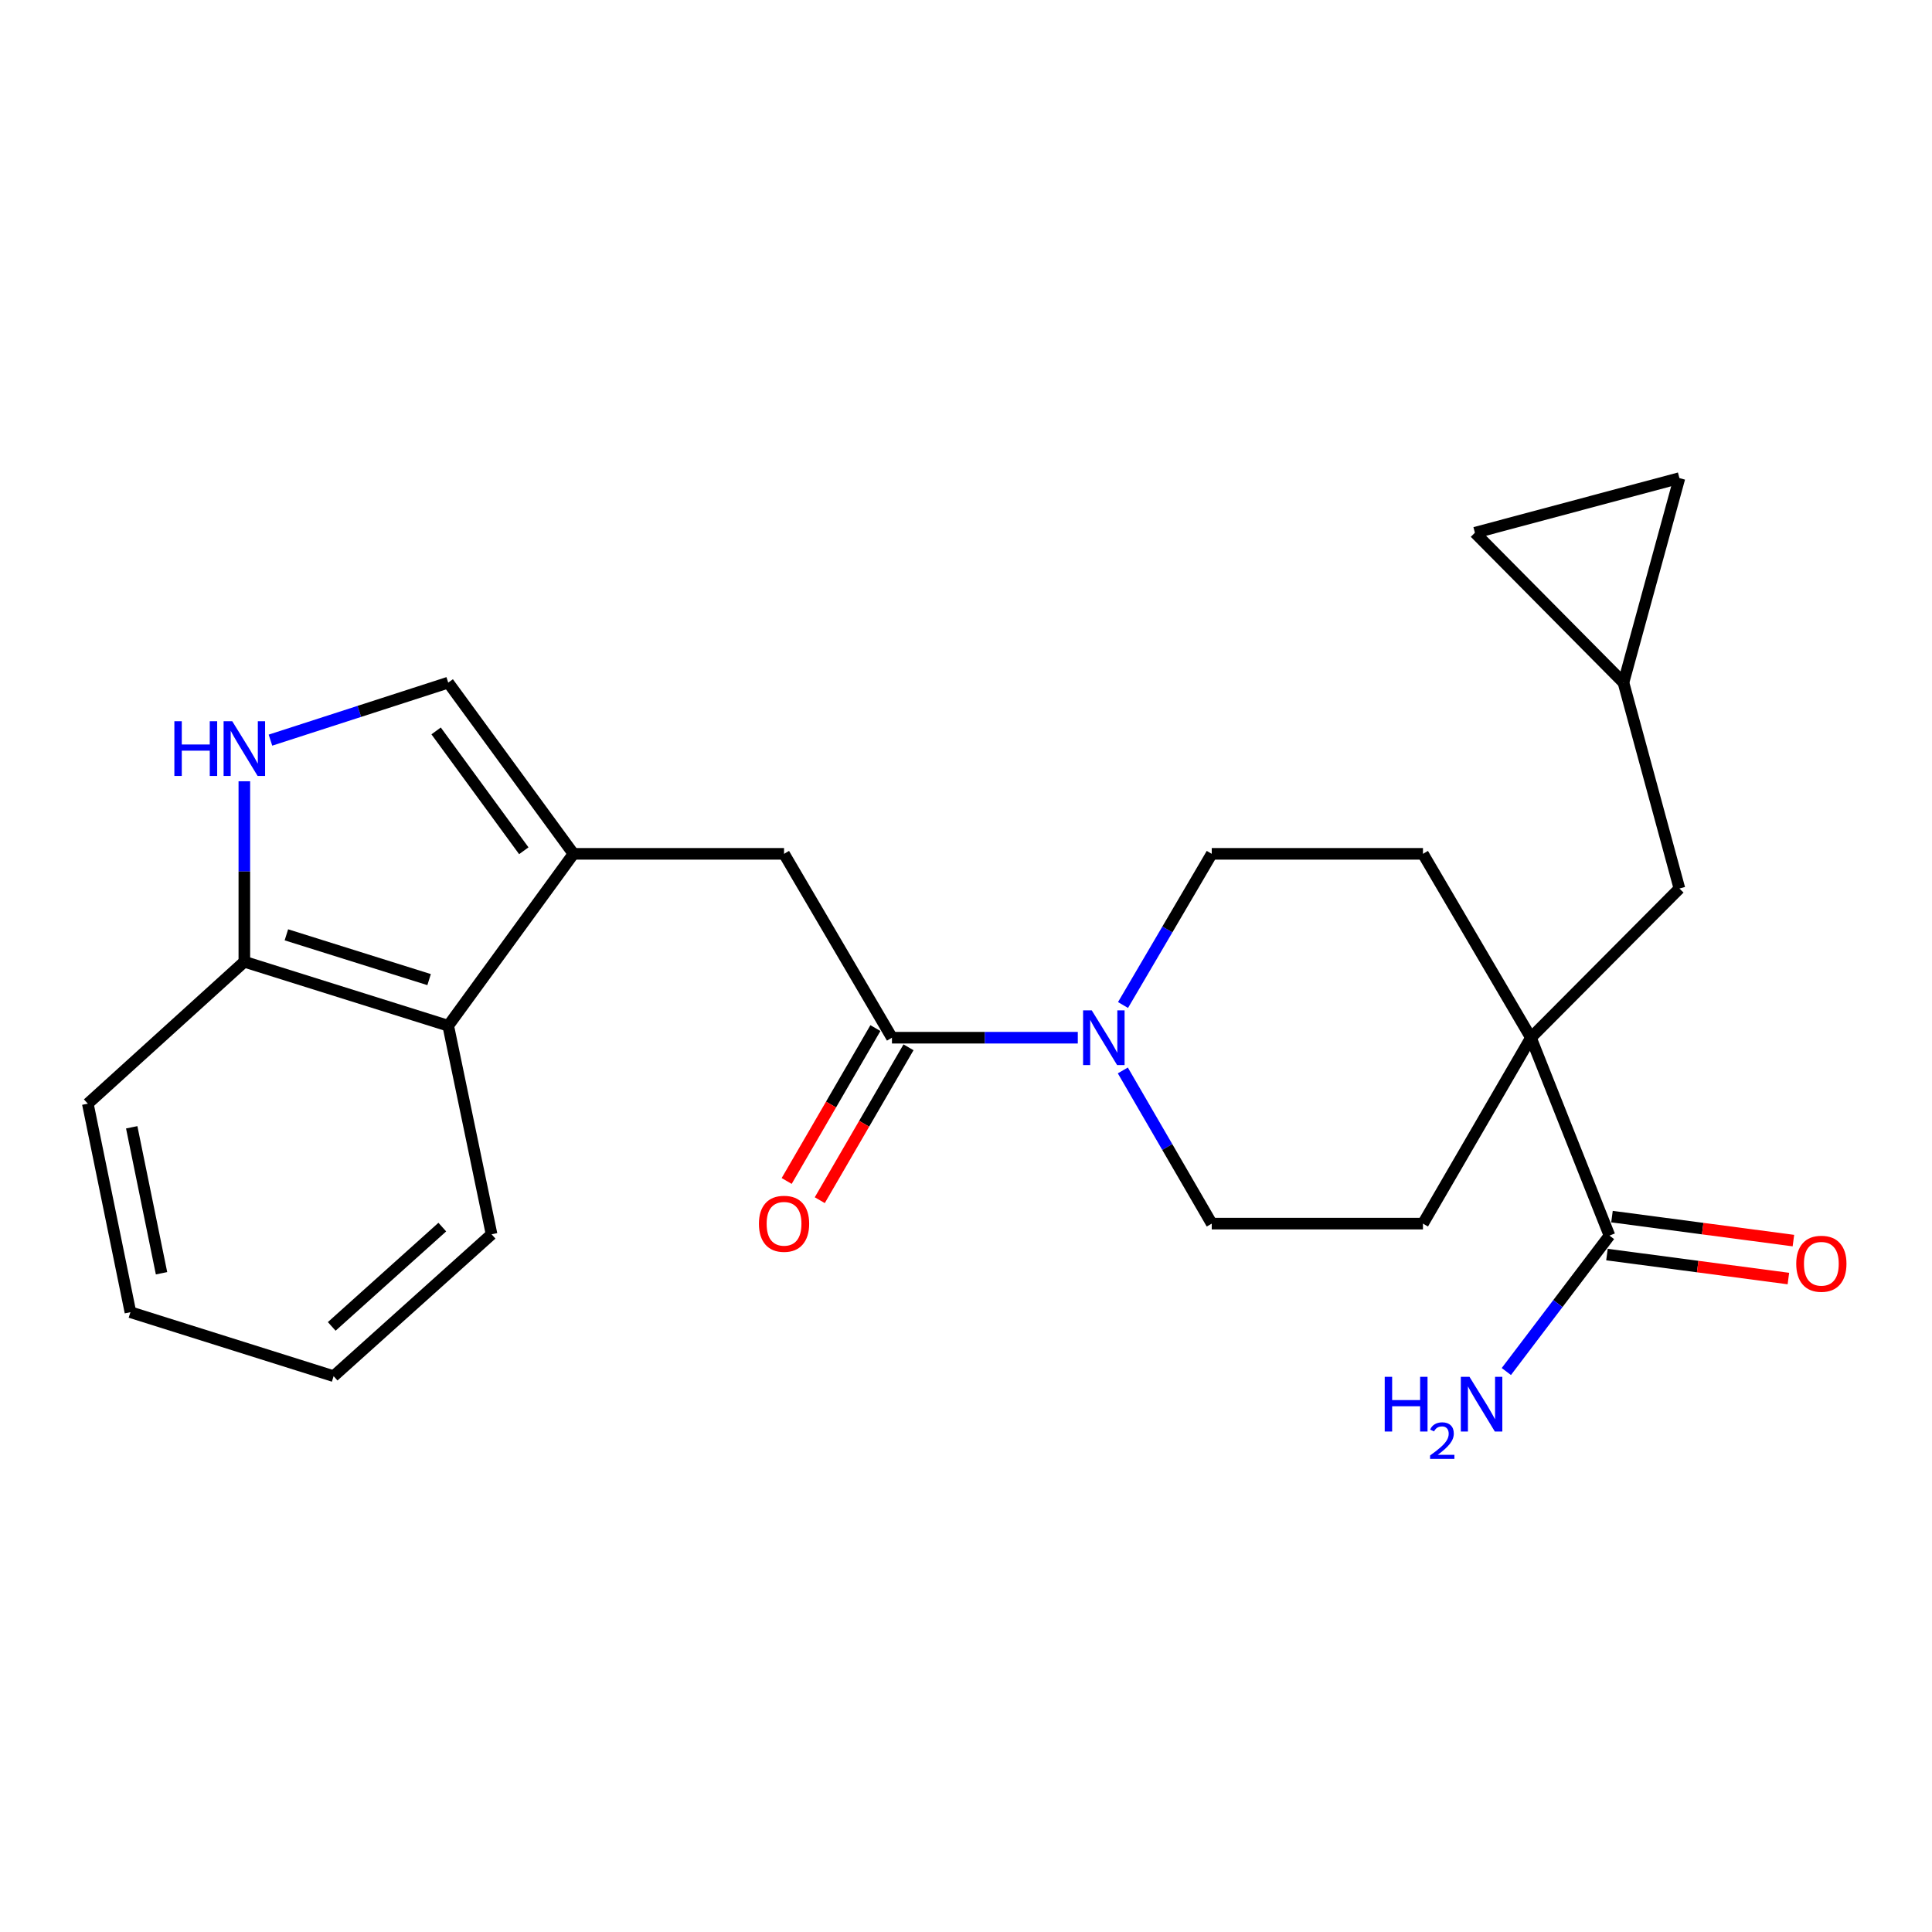 <?xml version='1.0' encoding='iso-8859-1'?>
<svg version='1.1' baseProfile='full'
              xmlns='http://www.w3.org/2000/svg'
                      xmlns:rdkit='http://www.rdkit.org/xml'
                      xmlns:xlink='http://www.w3.org/1999/xlink'
                  xml:space='preserve'
width='1000px' height='1000px' viewBox='0 0 1000 1000'>
<!-- END OF HEADER -->
<rect style='opacity:1.0;fill:#FFFFFF;stroke:none' width='1000' height='1000' x='0' y='0'> </rect>
<path class='bond-4' d='M 296.835,441.943 L 232.001,353.332' style='fill:none;fill-rule:evenodd;stroke:#000000;stroke-width:6px;stroke-linecap:butt;stroke-linejoin:miter;stroke-opacity:1' />
<path class='bond-4' d='M 271.12,440.351 L 225.735,378.323' style='fill:none;fill-rule:evenodd;stroke:#000000;stroke-width:6px;stroke-linecap:butt;stroke-linejoin:miter;stroke-opacity:1' />
<path class='bond-6' d='M 296.835,441.943 L 405.822,441.943' style='fill:none;fill-rule:evenodd;stroke:#000000;stroke-width:6px;stroke-linecap:butt;stroke-linejoin:miter;stroke-opacity:1' />
<path class='bond-7' d='M 296.835,441.943 L 232.001,530.918' style='fill:none;fill-rule:evenodd;stroke:#000000;stroke-width:6px;stroke-linecap:butt;stroke-linejoin:miter;stroke-opacity:1' />
<path class='bond-0' d='M 461.674,537.115 L 405.822,441.943' style='fill:none;fill-rule:evenodd;stroke:#000000;stroke-width:6px;stroke-linecap:butt;stroke-linejoin:miter;stroke-opacity:1' />
<path class='bond-1' d='M 461.674,537.115 L 509.768,537.115' style='fill:none;fill-rule:evenodd;stroke:#000000;stroke-width:6px;stroke-linecap:butt;stroke-linejoin:miter;stroke-opacity:1' />
<path class='bond-1' d='M 509.768,537.115 L 557.862,537.115' style='fill:none;fill-rule:evenodd;stroke:#0000FF;stroke-width:6px;stroke-linecap:butt;stroke-linejoin:miter;stroke-opacity:1' />
<path class='bond-17' d='M 453.106,532.142 L 430.143,571.705' style='fill:none;fill-rule:evenodd;stroke:#000000;stroke-width:6px;stroke-linecap:butt;stroke-linejoin:miter;stroke-opacity:1' />
<path class='bond-17' d='M 430.143,571.705 L 407.18,611.269' style='fill:none;fill-rule:evenodd;stroke:#FF0000;stroke-width:6px;stroke-linecap:butt;stroke-linejoin:miter;stroke-opacity:1' />
<path class='bond-17' d='M 470.243,542.088 L 447.279,581.652' style='fill:none;fill-rule:evenodd;stroke:#000000;stroke-width:6px;stroke-linecap:butt;stroke-linejoin:miter;stroke-opacity:1' />
<path class='bond-17' d='M 447.279,581.652 L 424.316,621.215' style='fill:none;fill-rule:evenodd;stroke:#FF0000;stroke-width:6px;stroke-linecap:butt;stroke-linejoin:miter;stroke-opacity:1' />
<path class='bond-13' d='M 581.177,554.057 L 604.186,593.7' style='fill:none;fill-rule:evenodd;stroke:#0000FF;stroke-width:6px;stroke-linecap:butt;stroke-linejoin:miter;stroke-opacity:1' />
<path class='bond-13' d='M 604.186,593.7 L 627.196,633.344' style='fill:none;fill-rule:evenodd;stroke:#000000;stroke-width:6px;stroke-linecap:butt;stroke-linejoin:miter;stroke-opacity:1' />
<path class='bond-14' d='M 581.272,520.196 L 604.234,481.07' style='fill:none;fill-rule:evenodd;stroke:#0000FF;stroke-width:6px;stroke-linecap:butt;stroke-linejoin:miter;stroke-opacity:1' />
<path class='bond-14' d='M 604.234,481.07 L 627.196,441.943' style='fill:none;fill-rule:evenodd;stroke:#000000;stroke-width:6px;stroke-linecap:butt;stroke-linejoin:miter;stroke-opacity:1' />
<path class='bond-2' d='M 792.398,537.115 L 736.524,441.943' style='fill:none;fill-rule:evenodd;stroke:#000000;stroke-width:6px;stroke-linecap:butt;stroke-linejoin:miter;stroke-opacity:1' />
<path class='bond-5' d='M 792.398,537.115 L 833.06,639.541' style='fill:none;fill-rule:evenodd;stroke:#000000;stroke-width:6px;stroke-linecap:butt;stroke-linejoin:miter;stroke-opacity:1' />
<path class='bond-10' d='M 792.398,537.115 L 869.264,459.886' style='fill:none;fill-rule:evenodd;stroke:#000000;stroke-width:6px;stroke-linecap:butt;stroke-linejoin:miter;stroke-opacity:1' />
<path class='bond-26' d='M 792.398,537.115 L 736.524,633.344' style='fill:none;fill-rule:evenodd;stroke:#000000;stroke-width:6px;stroke-linecap:butt;stroke-linejoin:miter;stroke-opacity:1' />
<path class='bond-3' d='M 139.983,383.096 L 185.992,368.214' style='fill:none;fill-rule:evenodd;stroke:#0000FF;stroke-width:6px;stroke-linecap:butt;stroke-linejoin:miter;stroke-opacity:1' />
<path class='bond-3' d='M 185.992,368.214 L 232.001,353.332' style='fill:none;fill-rule:evenodd;stroke:#000000;stroke-width:6px;stroke-linecap:butt;stroke-linejoin:miter;stroke-opacity:1' />
<path class='bond-24' d='M 126.471,404.385 L 126.471,451.09' style='fill:none;fill-rule:evenodd;stroke:#0000FF;stroke-width:6px;stroke-linecap:butt;stroke-linejoin:miter;stroke-opacity:1' />
<path class='bond-24' d='M 126.471,451.09 L 126.471,497.796' style='fill:none;fill-rule:evenodd;stroke:#000000;stroke-width:6px;stroke-linecap:butt;stroke-linejoin:miter;stroke-opacity:1' />
<path class='bond-18' d='M 831.762,649.362 L 878.714,655.569' style='fill:none;fill-rule:evenodd;stroke:#000000;stroke-width:6px;stroke-linecap:butt;stroke-linejoin:miter;stroke-opacity:1' />
<path class='bond-18' d='M 878.714,655.569 L 925.665,661.775' style='fill:none;fill-rule:evenodd;stroke:#FF0000;stroke-width:6px;stroke-linecap:butt;stroke-linejoin:miter;stroke-opacity:1' />
<path class='bond-18' d='M 834.359,629.719 L 881.31,635.926' style='fill:none;fill-rule:evenodd;stroke:#000000;stroke-width:6px;stroke-linecap:butt;stroke-linejoin:miter;stroke-opacity:1' />
<path class='bond-18' d='M 881.31,635.926 L 928.262,642.132' style='fill:none;fill-rule:evenodd;stroke:#FF0000;stroke-width:6px;stroke-linecap:butt;stroke-linejoin:miter;stroke-opacity:1' />
<path class='bond-19' d='M 833.06,639.541 L 806.371,674.72' style='fill:none;fill-rule:evenodd;stroke:#000000;stroke-width:6px;stroke-linecap:butt;stroke-linejoin:miter;stroke-opacity:1' />
<path class='bond-19' d='M 806.371,674.72 L 779.681,709.9' style='fill:none;fill-rule:evenodd;stroke:#0000FF;stroke-width:6px;stroke-linecap:butt;stroke-linejoin:miter;stroke-opacity:1' />
<path class='bond-8' d='M 232.001,530.918 L 126.471,497.796' style='fill:none;fill-rule:evenodd;stroke:#000000;stroke-width:6px;stroke-linecap:butt;stroke-linejoin:miter;stroke-opacity:1' />
<path class='bond-8' d='M 222.104,507.045 L 148.233,483.86' style='fill:none;fill-rule:evenodd;stroke:#000000;stroke-width:6px;stroke-linecap:butt;stroke-linejoin:miter;stroke-opacity:1' />
<path class='bond-20' d='M 232.001,530.918 L 254.434,638.869' style='fill:none;fill-rule:evenodd;stroke:#000000;stroke-width:6px;stroke-linecap:butt;stroke-linejoin:miter;stroke-opacity:1' />
<path class='bond-21' d='M 126.471,497.796 L 45.455,571.261' style='fill:none;fill-rule:evenodd;stroke:#000000;stroke-width:6px;stroke-linecap:butt;stroke-linejoin:miter;stroke-opacity:1' />
<path class='bond-9' d='M 840.303,353.332 L 869.264,459.886' style='fill:none;fill-rule:evenodd;stroke:#000000;stroke-width:6px;stroke-linecap:butt;stroke-linejoin:miter;stroke-opacity:1' />
<path class='bond-11' d='M 840.303,353.332 L 869.264,247.461' style='fill:none;fill-rule:evenodd;stroke:#000000;stroke-width:6px;stroke-linecap:butt;stroke-linejoin:miter;stroke-opacity:1' />
<path class='bond-12' d='M 840.303,353.332 L 763.415,275.75' style='fill:none;fill-rule:evenodd;stroke:#000000;stroke-width:6px;stroke-linecap:butt;stroke-linejoin:miter;stroke-opacity:1' />
<path class='bond-27' d='M 869.264,247.461 L 763.415,275.75' style='fill:none;fill-rule:evenodd;stroke:#000000;stroke-width:6px;stroke-linecap:butt;stroke-linejoin:miter;stroke-opacity:1' />
<path class='bond-15' d='M 627.196,633.344 L 736.524,633.344' style='fill:none;fill-rule:evenodd;stroke:#000000;stroke-width:6px;stroke-linecap:butt;stroke-linejoin:miter;stroke-opacity:1' />
<path class='bond-16' d='M 627.196,441.943 L 736.524,441.943' style='fill:none;fill-rule:evenodd;stroke:#000000;stroke-width:6px;stroke-linecap:butt;stroke-linejoin:miter;stroke-opacity:1' />
<path class='bond-22' d='M 254.434,638.869 L 172.681,712.301' style='fill:none;fill-rule:evenodd;stroke:#000000;stroke-width:6px;stroke-linecap:butt;stroke-linejoin:miter;stroke-opacity:1' />
<path class='bond-22' d='M 228.931,635.144 L 171.704,686.546' style='fill:none;fill-rule:evenodd;stroke:#000000;stroke-width:6px;stroke-linecap:butt;stroke-linejoin:miter;stroke-opacity:1' />
<path class='bond-25' d='M 45.455,571.261 L 67.503,679.19' style='fill:none;fill-rule:evenodd;stroke:#000000;stroke-width:6px;stroke-linecap:butt;stroke-linejoin:miter;stroke-opacity:1' />
<path class='bond-25' d='M 68.175,583.484 L 83.608,659.035' style='fill:none;fill-rule:evenodd;stroke:#000000;stroke-width:6px;stroke-linecap:butt;stroke-linejoin:miter;stroke-opacity:1' />
<path class='bond-23' d='M 172.681,712.301 L 67.503,679.19' style='fill:none;fill-rule:evenodd;stroke:#000000;stroke-width:6px;stroke-linecap:butt;stroke-linejoin:miter;stroke-opacity:1' />
<path  class='atom-2' d='M 565.083 522.955
L 574.363 537.955
Q 575.283 539.435, 576.763 542.115
Q 578.243 544.795, 578.323 544.955
L 578.323 522.955
L 582.083 522.955
L 582.083 551.275
L 578.203 551.275
L 568.243 534.875
Q 567.083 532.955, 565.843 530.755
Q 564.643 528.555, 564.283 527.875
L 564.283 551.275
L 560.603 551.275
L 560.603 522.955
L 565.083 522.955
' fill='#0000FF'/>
<path  class='atom-4' d='M 90.251 373.306
L 94.091 373.306
L 94.091 385.346
L 108.571 385.346
L 108.571 373.306
L 112.411 373.306
L 112.411 401.626
L 108.571 401.626
L 108.571 388.546
L 94.091 388.546
L 94.091 401.626
L 90.251 401.626
L 90.251 373.306
' fill='#0000FF'/>
<path  class='atom-4' d='M 120.211 373.306
L 129.491 388.306
Q 130.411 389.786, 131.891 392.466
Q 133.371 395.146, 133.451 395.306
L 133.451 373.306
L 137.211 373.306
L 137.211 401.626
L 133.331 401.626
L 123.371 385.226
Q 122.211 383.306, 120.971 381.106
Q 119.771 378.906, 119.411 378.226
L 119.411 401.626
L 115.731 401.626
L 115.731 373.306
L 120.211 373.306
' fill='#0000FF'/>
<path  class='atom-18' d='M 392.822 633.424
Q 392.822 626.624, 396.182 622.824
Q 399.542 619.024, 405.822 619.024
Q 412.102 619.024, 415.462 622.824
Q 418.822 626.624, 418.822 633.424
Q 418.822 640.304, 415.422 644.224
Q 412.022 648.104, 405.822 648.104
Q 399.582 648.104, 396.182 644.224
Q 392.822 640.344, 392.822 633.424
M 405.822 644.904
Q 410.142 644.904, 412.462 642.024
Q 414.822 639.104, 414.822 633.424
Q 414.822 627.864, 412.462 625.064
Q 410.142 622.224, 405.822 622.224
Q 401.502 622.224, 399.142 625.024
Q 396.822 627.824, 396.822 633.424
Q 396.822 639.144, 399.142 642.024
Q 401.502 644.904, 405.822 644.904
' fill='#FF0000'/>
<path  class='atom-19' d='M 929.729 654.118
Q 929.729 647.318, 933.089 643.518
Q 936.449 639.718, 942.729 639.718
Q 949.009 639.718, 952.369 643.518
Q 955.729 647.318, 955.729 654.118
Q 955.729 660.998, 952.329 664.918
Q 948.929 668.798, 942.729 668.798
Q 936.489 668.798, 933.089 664.918
Q 929.729 661.038, 929.729 654.118
M 942.729 665.598
Q 947.049 665.598, 949.369 662.718
Q 951.729 659.798, 951.729 654.118
Q 951.729 648.558, 949.369 645.758
Q 947.049 642.918, 942.729 642.918
Q 938.409 642.918, 936.049 645.718
Q 933.729 648.518, 933.729 654.118
Q 933.729 659.838, 936.049 662.718
Q 938.409 665.598, 942.729 665.598
' fill='#FF0000'/>
<path  class='atom-20' d='M 716.728 712.638
L 720.568 712.638
L 720.568 724.678
L 735.048 724.678
L 735.048 712.638
L 738.888 712.638
L 738.888 740.958
L 735.048 740.958
L 735.048 727.878
L 720.568 727.878
L 720.568 740.958
L 716.728 740.958
L 716.728 712.638
' fill='#0000FF'/>
<path  class='atom-20' d='M 740.261 739.965
Q 740.947 738.196, 742.584 737.219
Q 744.221 736.216, 746.491 736.216
Q 749.316 736.216, 750.9 737.747
Q 752.484 739.278, 752.484 741.997
Q 752.484 744.769, 750.425 747.357
Q 748.392 749.944, 744.168 753.006
L 752.801 753.006
L 752.801 755.118
L 740.208 755.118
L 740.208 753.349
Q 743.693 750.868, 745.752 749.02
Q 747.837 747.172, 748.841 745.509
Q 749.844 743.845, 749.844 742.129
Q 749.844 740.334, 748.946 739.331
Q 748.049 738.328, 746.491 738.328
Q 744.986 738.328, 743.983 738.935
Q 742.98 739.542, 742.267 740.889
L 740.261 739.965
' fill='#0000FF'/>
<path  class='atom-20' d='M 760.601 712.638
L 769.881 727.638
Q 770.801 729.118, 772.281 731.798
Q 773.761 734.478, 773.841 734.638
L 773.841 712.638
L 777.601 712.638
L 777.601 740.958
L 773.721 740.958
L 763.761 724.558
Q 762.601 722.638, 761.361 720.438
Q 760.161 718.238, 759.801 717.558
L 759.801 740.958
L 756.121 740.958
L 756.121 712.638
L 760.601 712.638
' fill='#0000FF'/>
</svg>
